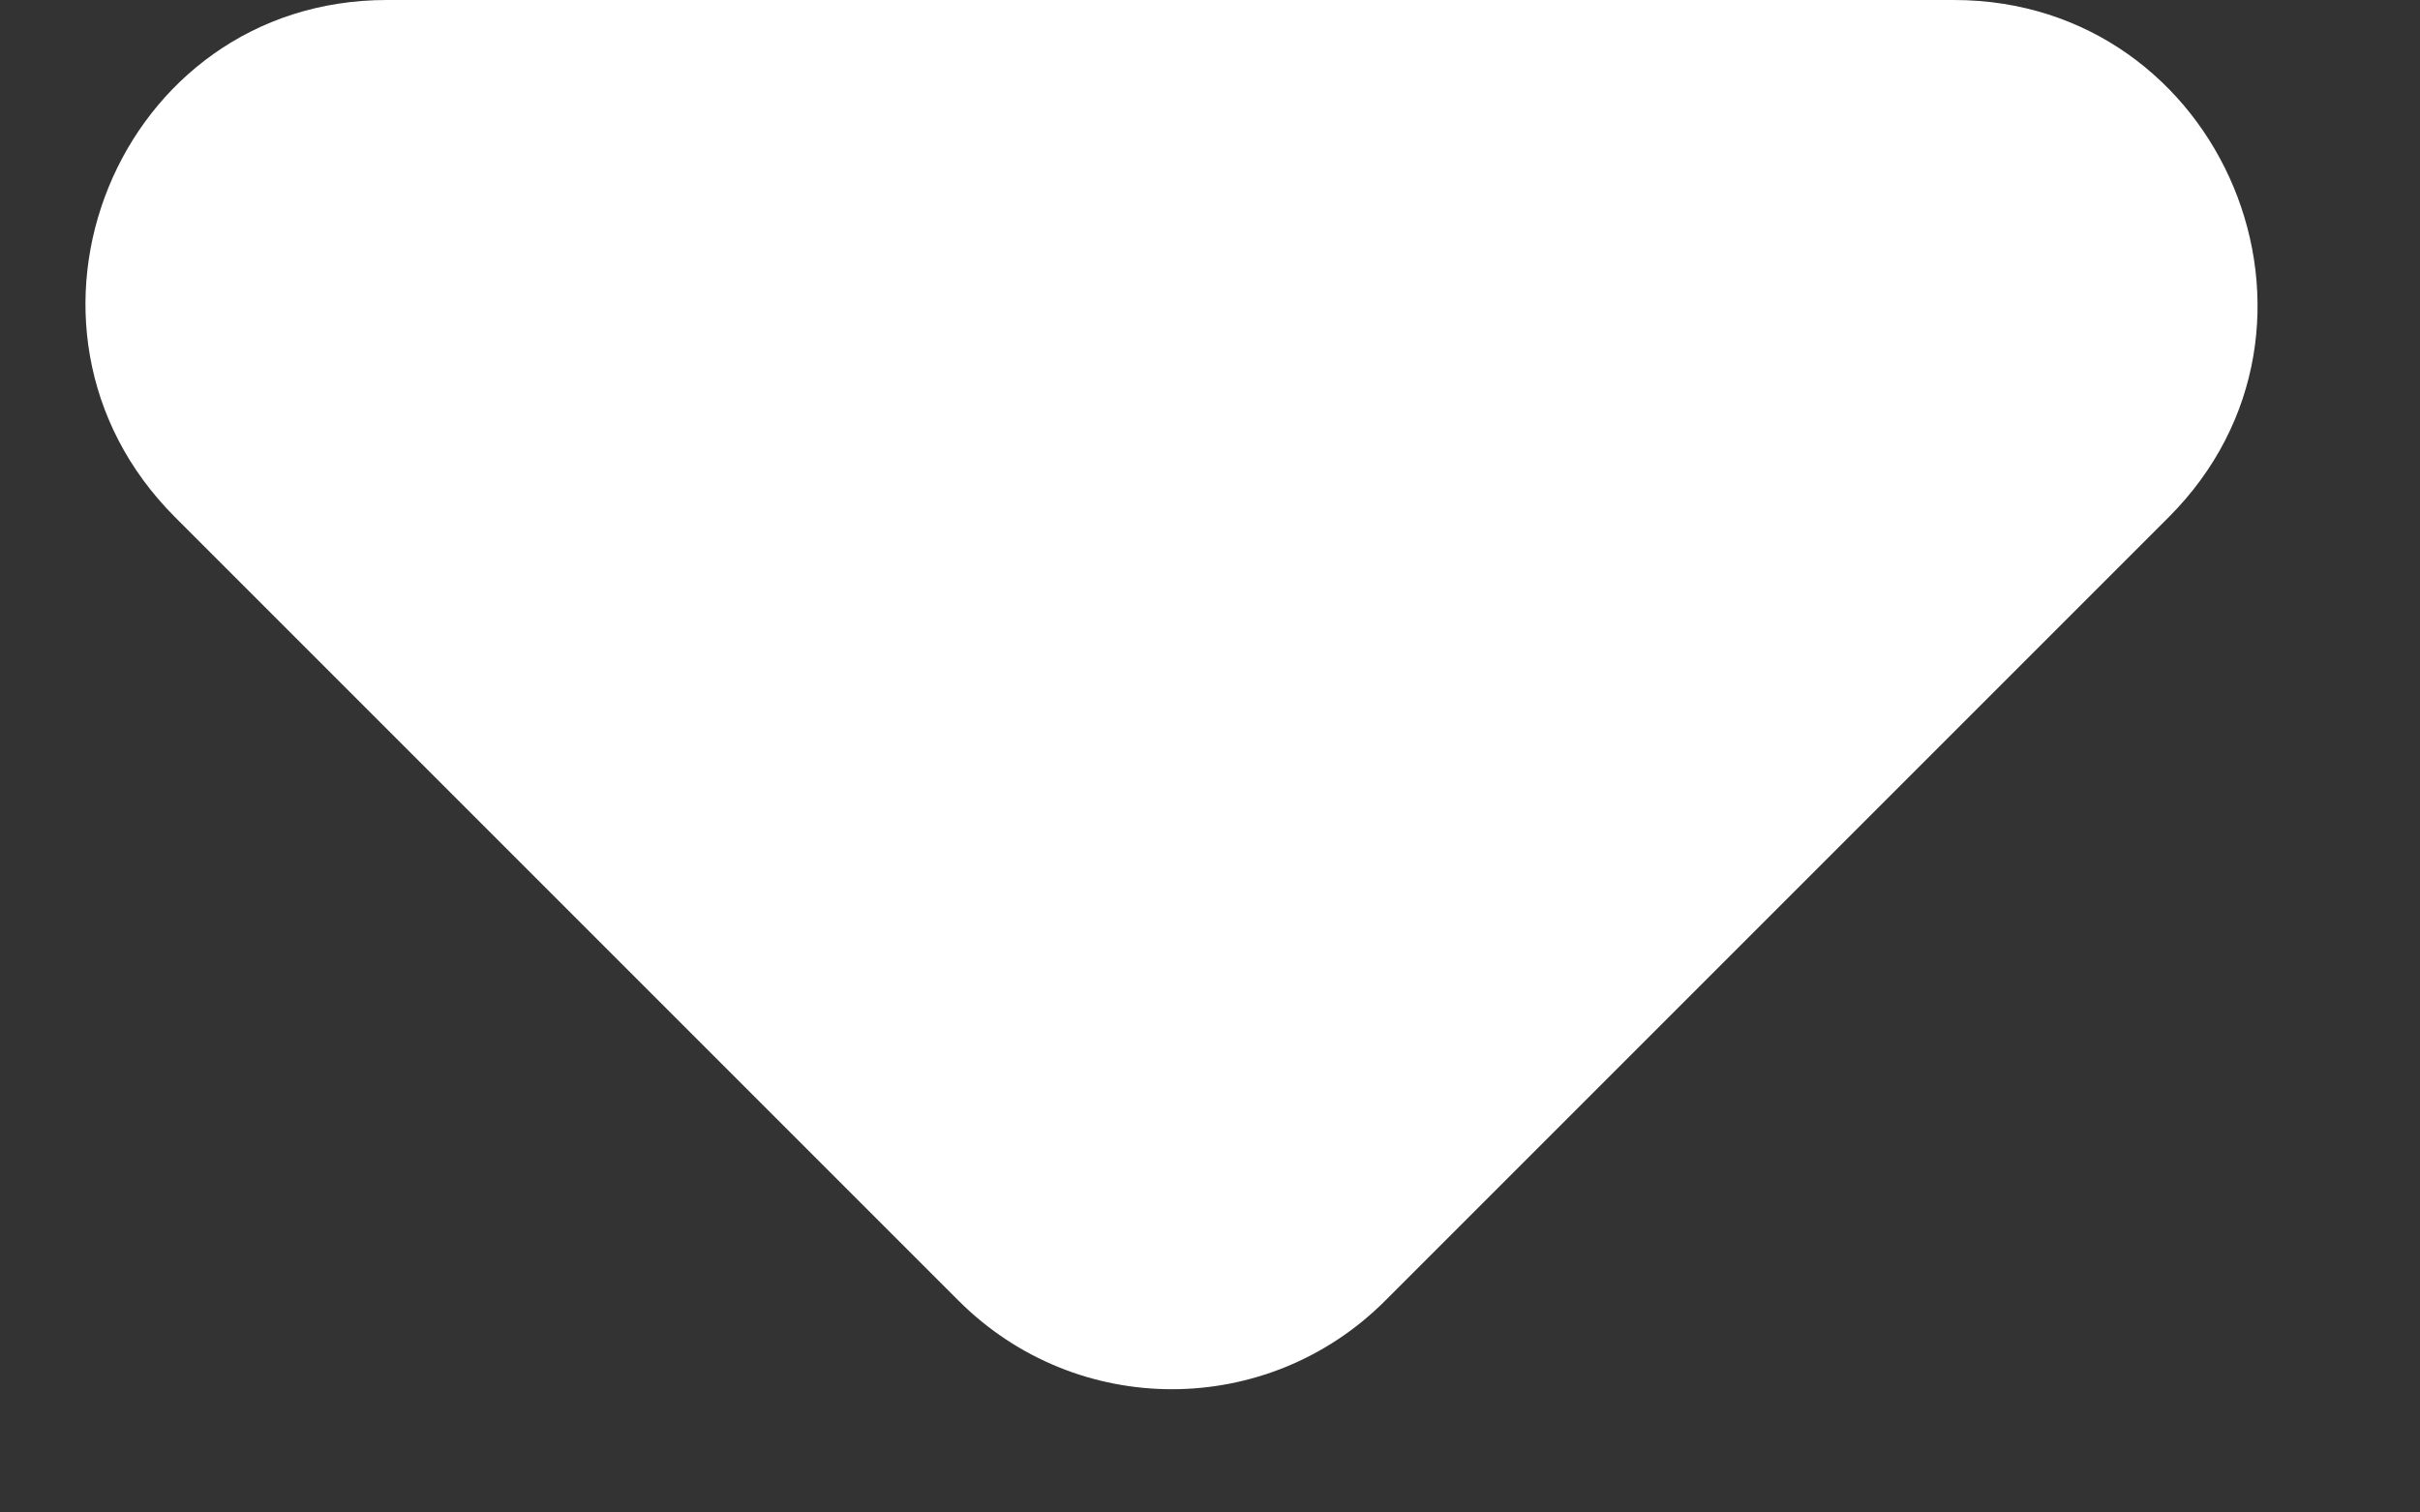 <svg width="8" height="5" viewBox="0 0 8 5" fill="none" xmlns="http://www.w3.org/2000/svg"><rect x="0" y="0" width="8" height="5" fill="#333333" stroke="none"/><path d="M0.579 1.71L3.169 4.3C3.559 4.69 4.189 4.69 4.579 4.3L7.169 1.71C7.799 1.08 7.349 0 6.459 0H1.279C0.389 0 -0.051 1.08 0.579 1.71Z" fill="white"/></svg>